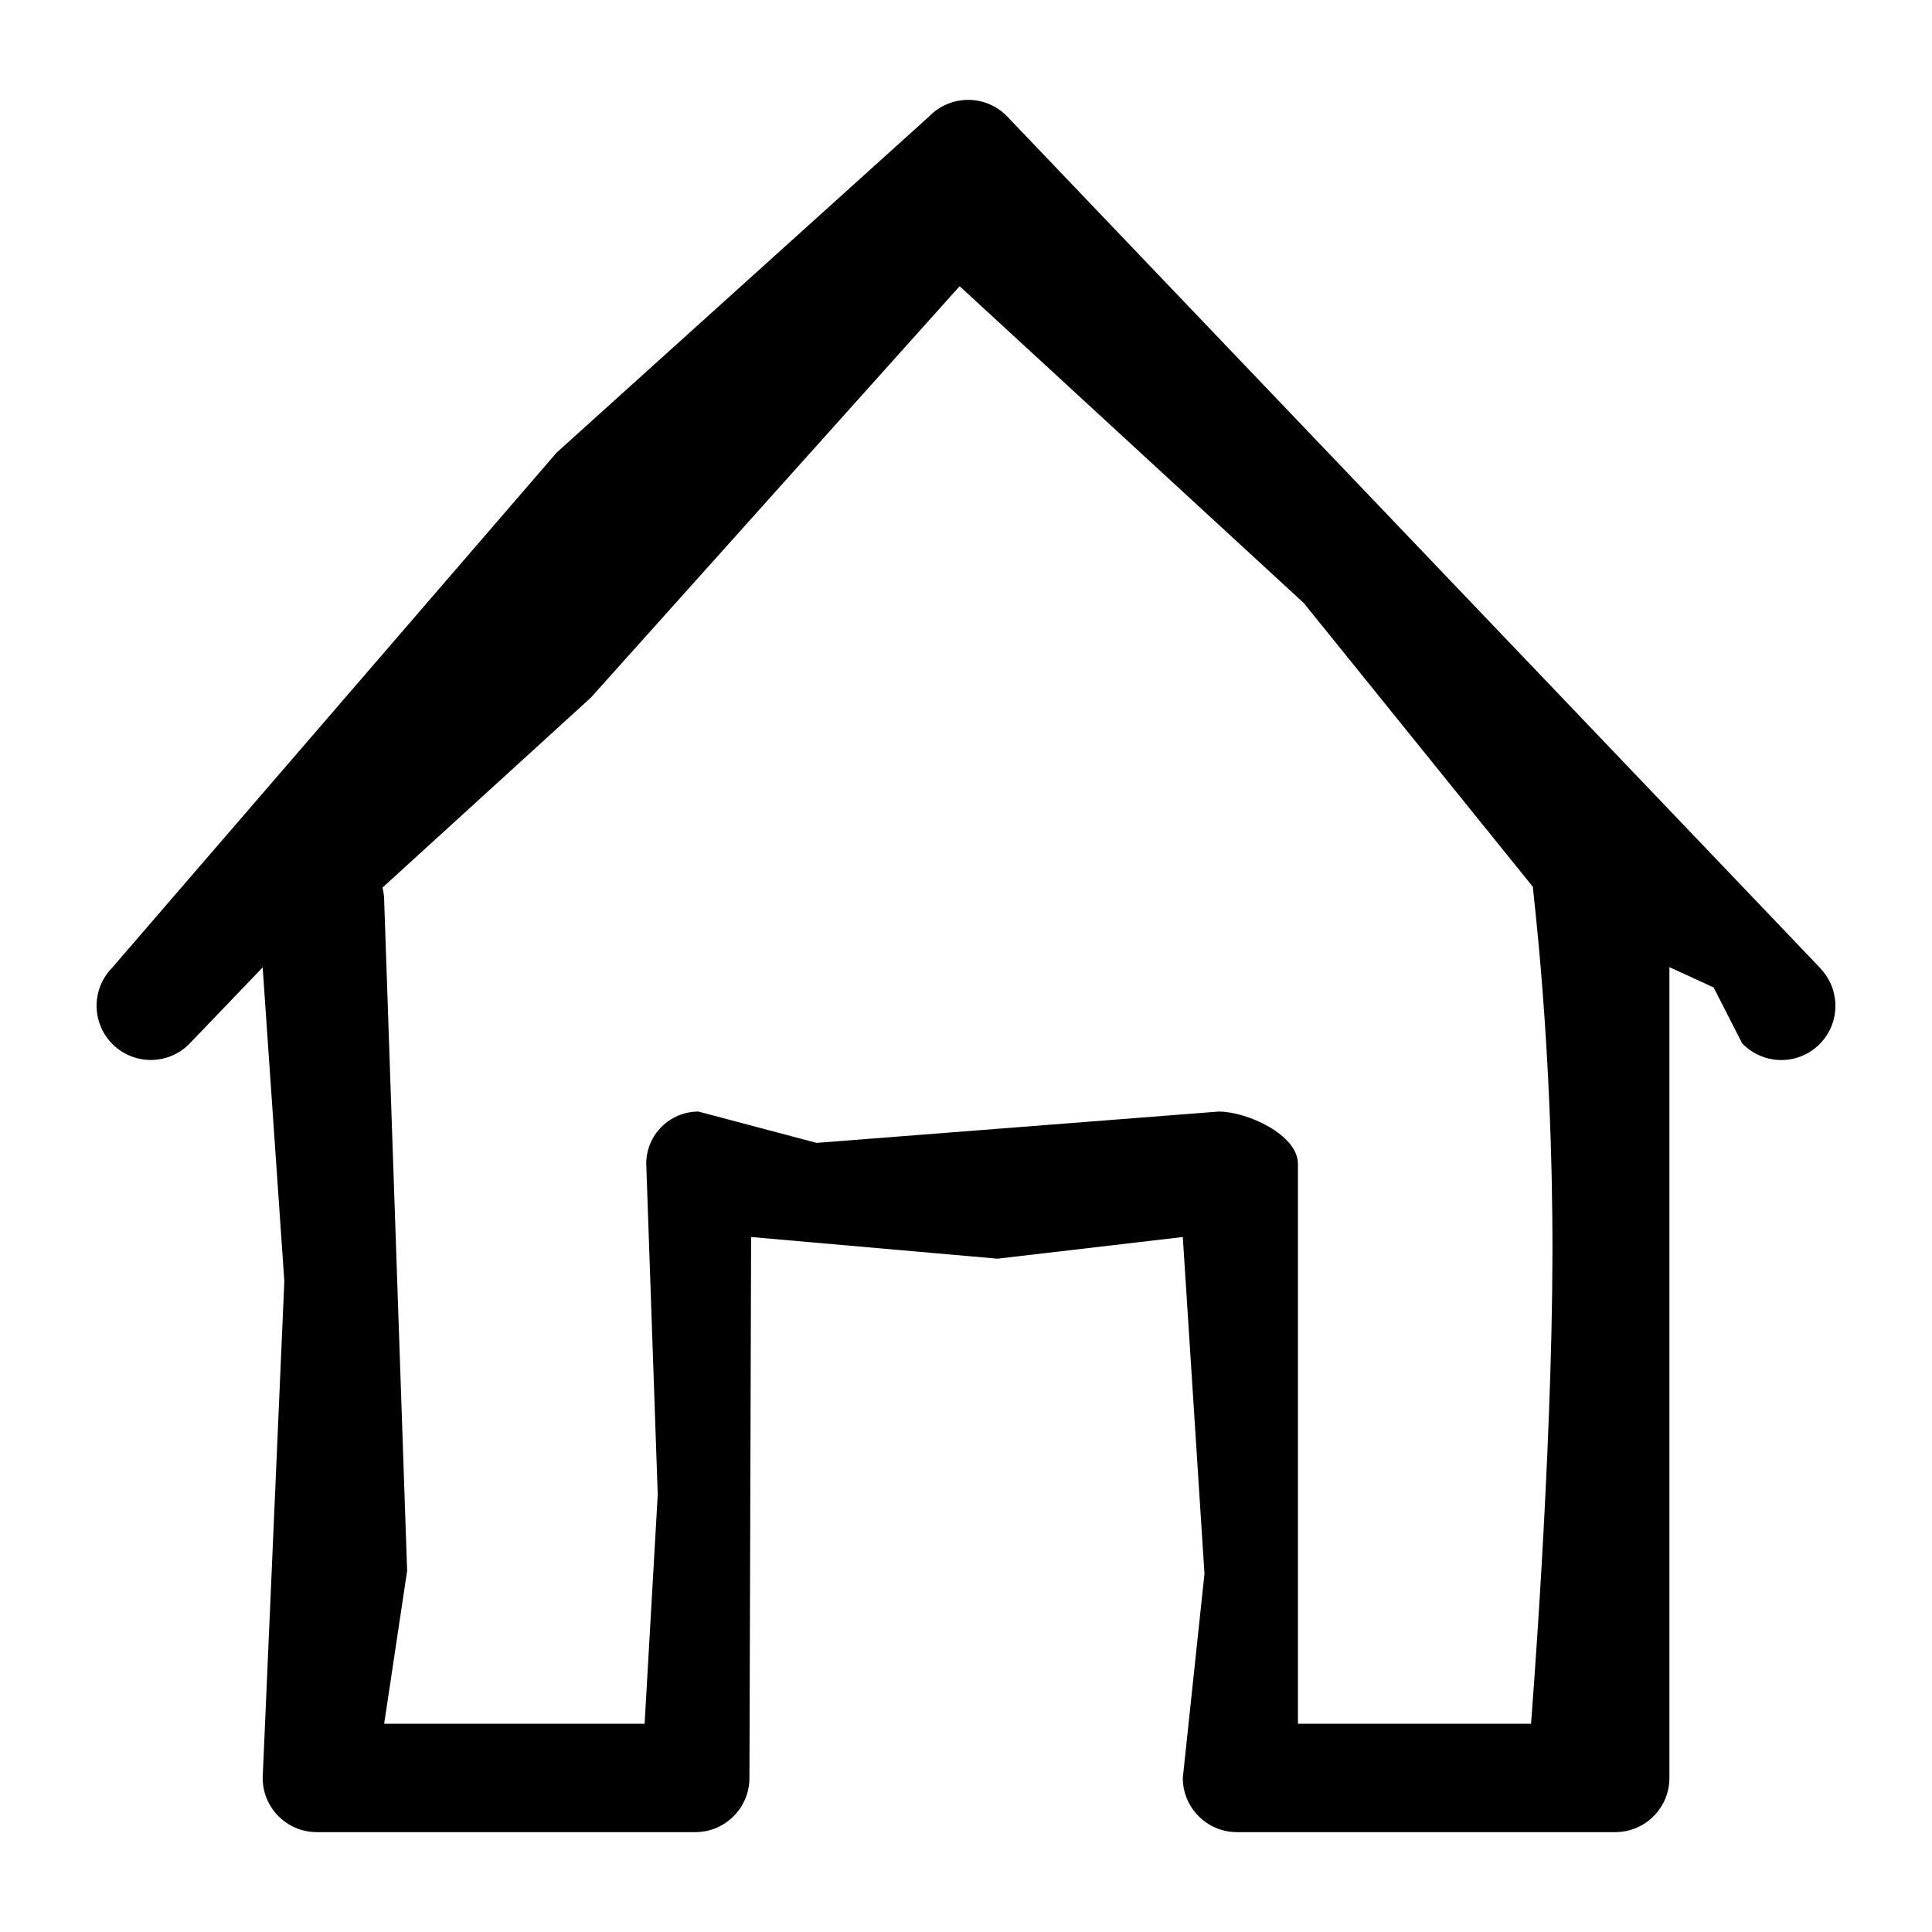 <?xml version="1.0" encoding="utf-8"?>
<!-- Generator: Adobe Illustrator 16.0.0, SVG Export Plug-In . SVG Version: 6.00 Build 0)  -->
<!DOCTYPE svg PUBLIC "-//W3C//DTD SVG 1.1//EN" "http://www.w3.org/Graphics/SVG/1.1/DTD/svg11.dtd">
<svg version="1.1" id="Calque_1" xmlns="http://www.w3.org/2000/svg" xmlns:xlink="http://www.w3.org/1999/xlink" x="0px" y="0px"
	 width="500px" height="500px" viewBox="0 0 500 500" enable-background="new 0 0 500 500" xml:space="preserve">
<g id="Calque_1_1_">
</g>
<g id="Nav">
</g>
<g id="Calque_40">
</g>
<path d="M471.128,250.589L260.672,30.15c-2.649-2.762-6.295-4.304-10.108-4.304s-7.472,1.556-10.122,4.304l-96.385,86.983
	L28.906,250.589c-5.37,5.579-5.173,14.453,0.406,19.822c5.594,5.355,14.454,5.202,19.823-0.406l18.842-19.641l5.608,81.213
	l-5.608,128.557c0,7.738,6.281,14.02,14.019,14.02h97.938c7.725,0,13.991-6.239,14.019-13.978l0.435-140.038l63.76,5.607
	l47.959-5.607l5.608,87.144l-5.608,52.853c0,7.738,6.281,14.02,14.021,14.02h97.896c7.738,0,14.019-6.281,14.019-14.02v-209.84
	l11.443,5.258l7.385,14.467c2.762,2.86,6.435,4.318,10.122,4.318c3.491,0,6.996-1.29,9.701-3.911
	c5.58-5.355,5.762-14.229,0.407-19.81L471.128,250.589z M396.228,446.101h-60.325V301.182c0-7.458-13.053-13.511-20.51-13.511
	l-104.062,8.106l-30.575-8.106c-7.444,0-13.483,6.013-13.51,13.471l2.976,85.66l-3.395,59.299H99.421l5.945-39.574L99.421,232.94
	c0-1.108-0.176-2.188-0.433-3.228l53.91-49.151l95.453-106.494l89.083,82.017l59.292,73.452c-0.144,0.556,5.135,40.06,5.045,94.834
	C401.684,377.574,396.228,446.101,396.228,446.101z"/>
</svg>
